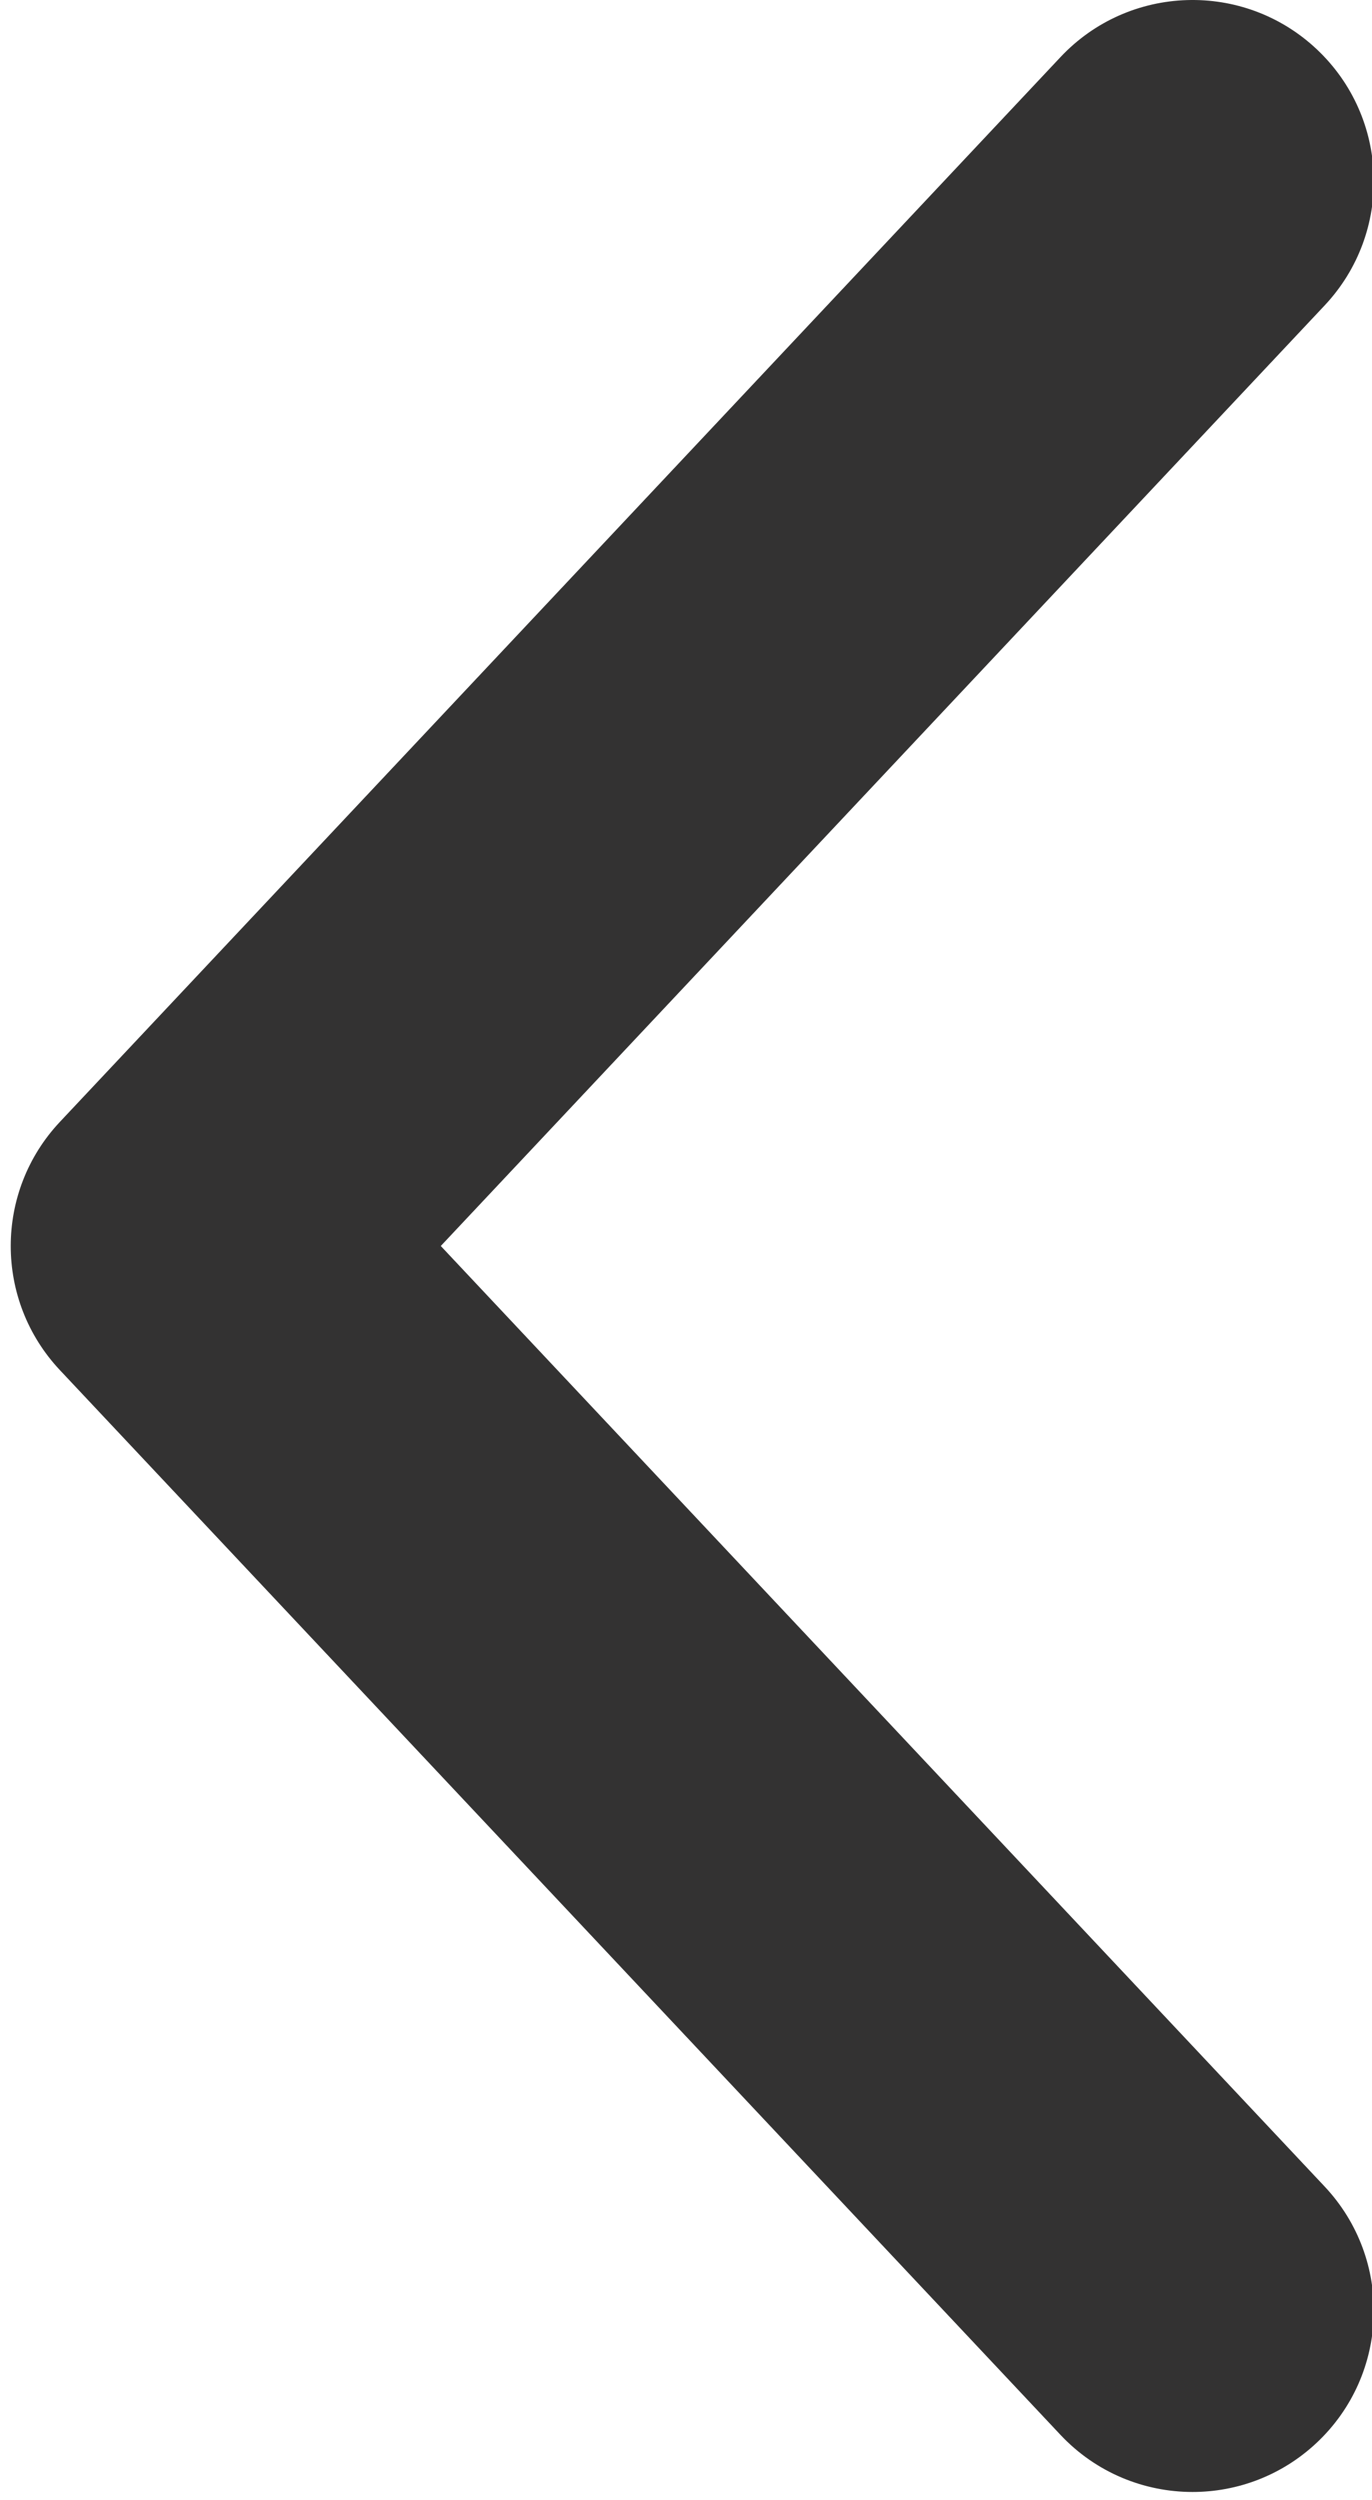 <?xml version="1.0" encoding="utf-8"?>
<!-- Generator: Adobe Illustrator 16.0.4, SVG Export Plug-In . SVG Version: 6.00 Build 0)  -->
<!DOCTYPE svg PUBLIC "-//W3C//DTD SVG 1.1//EN" "http://www.w3.org/Graphics/SVG/1.1/DTD/svg11.dtd">
<svg version="1.1" id="レイヤー_1" xmlns="http://www.w3.org/2000/svg" xmlns:xlink="http://www.w3.org/1999/xlink" x="0px"
	 y="0px" width="118px" height="215px" viewBox="0 0 118 215" style="enable-background:new 0 0 118 215;" xml:space="preserve">
<g>
	<path style="fill:#333232;" d="M102.568,214.306c-4.152,0-8.295-1.649-11.363-4.914L5.154,117.831
		c-5.641-6.001-5.641-15.353,0-21.354L91.205,4.914c5.896-6.275,15.764-6.581,22.037-0.684c6.274,5.896,6.58,15.763,0.684,22.038
		L37.91,107.153l76.016,80.884c5.896,6.274,5.592,16.142-0.684,22.038C110.232,212.903,106.396,214.306,102.568,214.306z"/>
</g>
</svg>
